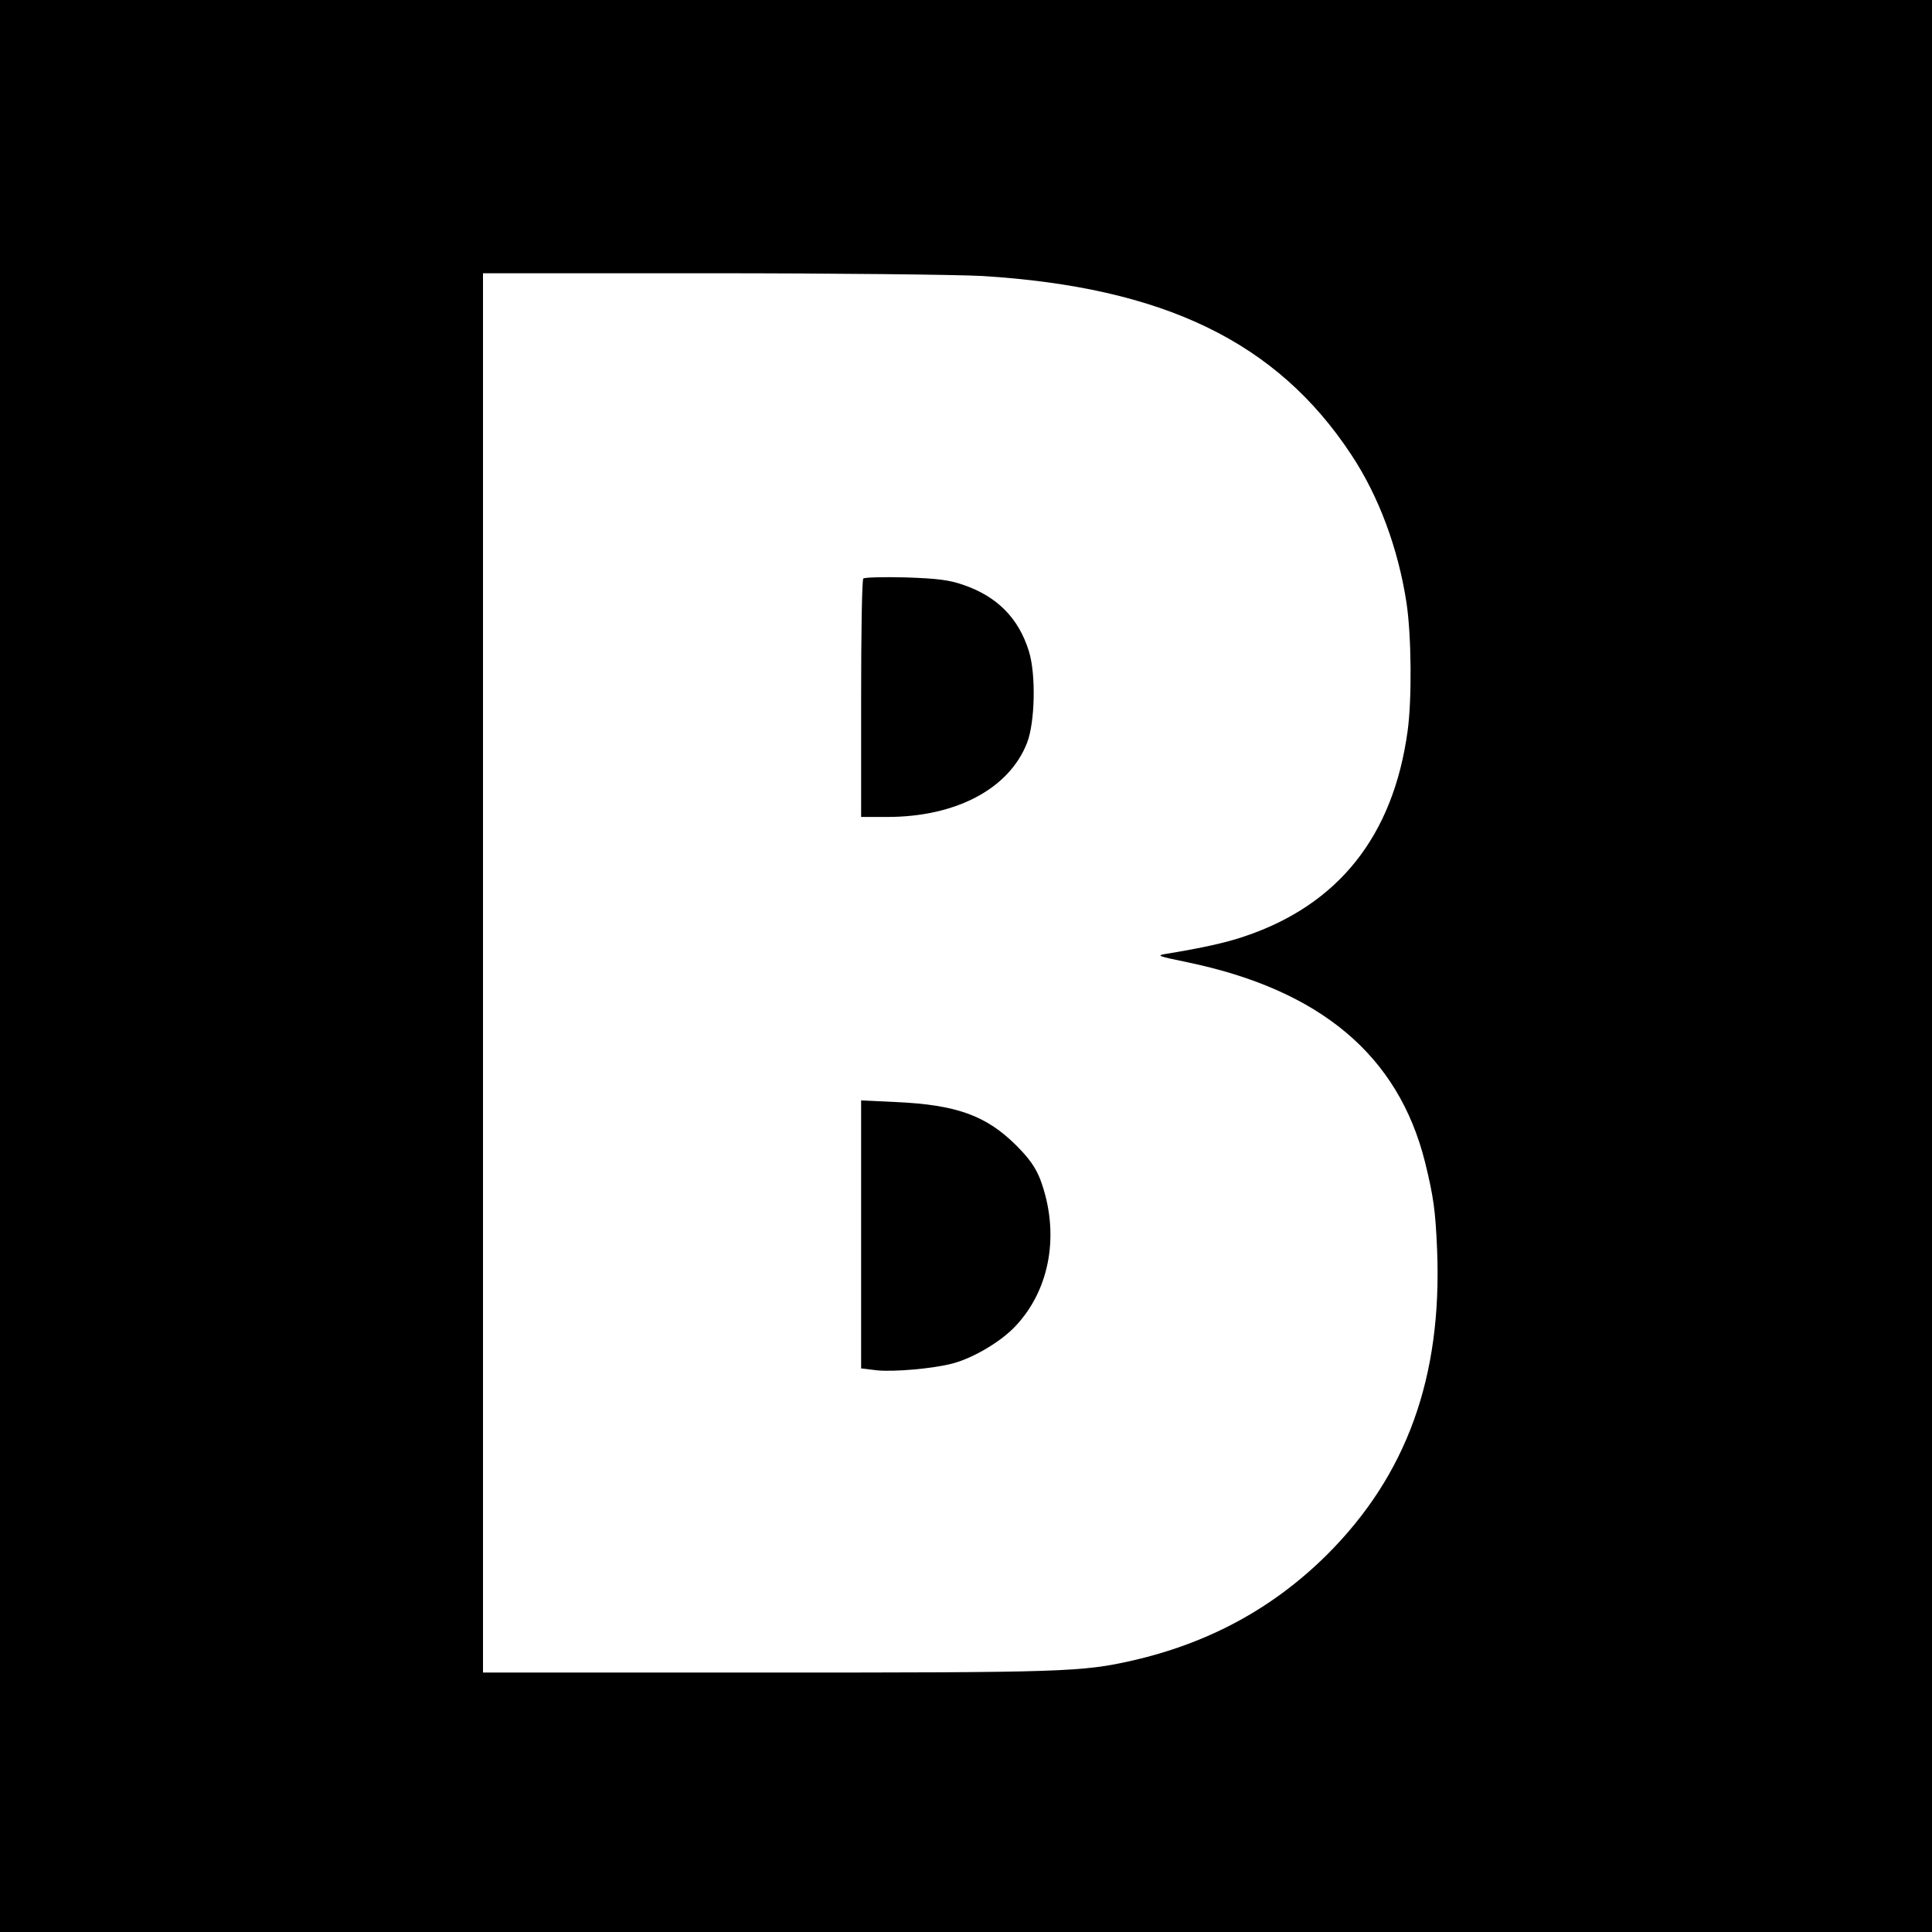 <?xml version="1.0" standalone="no"?>
<!DOCTYPE svg PUBLIC "-//W3C//DTD SVG 20010904//EN"
 "http://www.w3.org/TR/2001/REC-SVG-20010904/DTD/svg10.dtd">
<svg version="1.0" xmlns="http://www.w3.org/2000/svg"
 width="700pt" height="700pt" viewBox="0 0 700 700"
 preserveAspectRatio="xMidYMid meet">
<g transform="translate(0,700) scale(0.1,-0.1)"
fill="#000000" stroke="none">
<path d="M0 3500 l0 -3500 3500 0 3500 0 0 3500 0 3500 -3500 0 -3500 0 0
-3500z m3560 2500 c658 -41 1066 -239 1335 -646 101 -152 171 -342 201 -538
18 -119 20 -350 4 -465 -52 -380 -251 -630 -592 -744 -67 -23 -155 -42 -283
-63 -37 -6 -31 -8 75 -30 483 -100 766 -337 863 -724 31 -126 38 -176 44 -321
18 -459 -110 -813 -398 -1101 -194 -193 -426 -320 -704 -384 -184 -42 -254
-44 -1327 -44 l-1028 0 0 2535 0 2535 823 0 c452 0 896 -5 987 -10z"/>
<path d="M3128 4904 c-5 -4 -8 -200 -8 -436 l0 -428 94 0 c250 0 442 102 507
268 29 74 33 248 7 332 -37 120 -115 199 -238 241 -52 18 -94 23 -210 27 -80
2 -148 0 -152 -4z"/>
<path d="M3120 2527 l0 -485 58 -7 c61 -6 203 6 274 25 75 20 175 79 228 136
126 134 161 338 89 531 -17 43 -39 75 -88 124 -108 107 -215 146 -433 156
l-128 6 0 -486z"/>
</g>
</svg>
